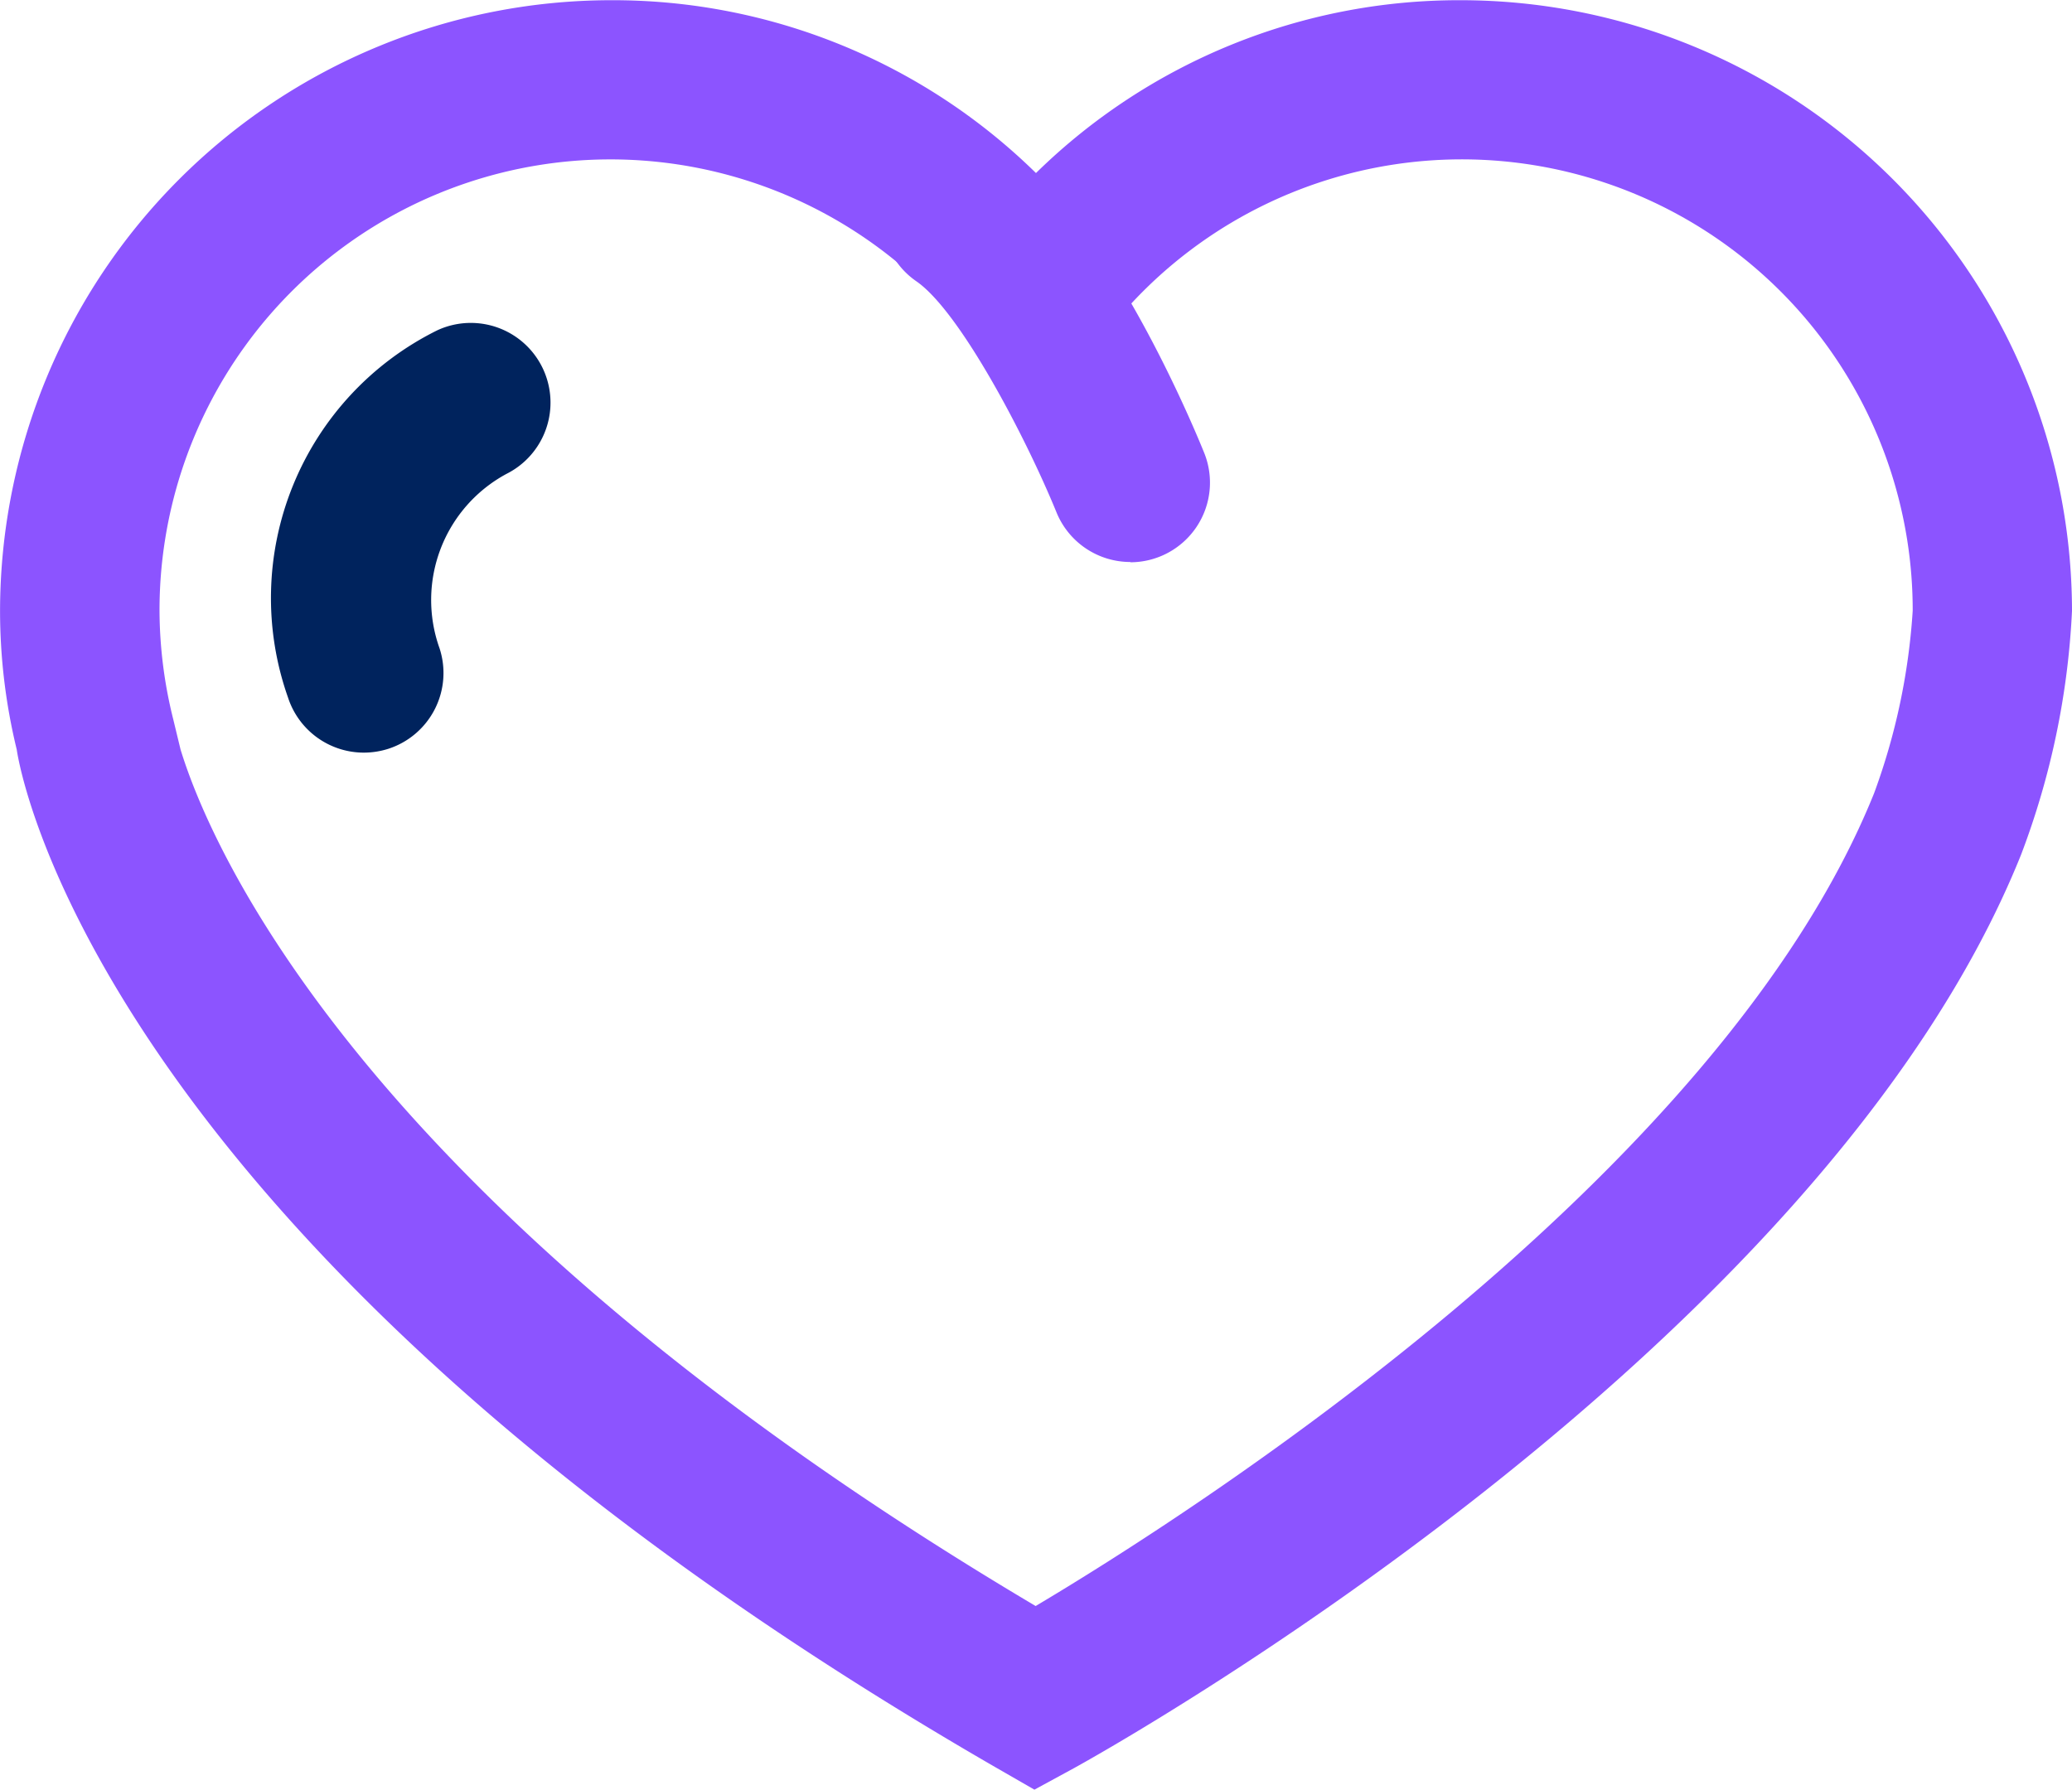 <svg xmlns="http://www.w3.org/2000/svg" width="38.527" height="33.281" viewBox="0 0 38.527 33.281">
  <g id="icon-5" transform="translate(-467.248 -462.196)">
    <path id="Path_14" data-name="Path 14" d="M486.482,495.477l-.723-.416c-16.677-9.634-18.146-18.552-18.2-18.927a10.92,10.92,0,0,1-.31-2.581A11.37,11.37,0,0,1,478.605,462.2a11.227,11.227,0,0,1,7.906,3.214,11.23,11.23,0,0,1,7.907-3.214,11.37,11.37,0,0,1,11.357,11.357,14.7,14.7,0,0,1-.949,4.538c-3.725,9.261-17.047,16.673-17.612,16.984Zm-15.877-19.344c.532,1.741,3.313,8.467,15.9,15.929,2.767-1.645,12.705-7.946,15.591-15.117a12.007,12.007,0,0,0,.717-3.392,8.384,8.384,0,0,0-15.112-5.012l-1.188,1.589-1.186-1.589a8.385,8.385,0,0,0-15.113,5.012,8.438,8.438,0,0,0,.254,2.014Z" fill="#8c54ff"/>
    <path id="Path_15" data-name="Path 15" d="M488.265,472.647a1.483,1.483,0,0,1-1.372-.922c-.575-1.407-1.8-3.746-2.609-4.3a1.482,1.482,0,0,1,1.688-2.437c1.818,1.259,3.371,4.9,3.664,5.622a1.481,1.481,0,0,1-1.371,2.042Z" fill="#8c54ff"/>
    <path id="Path_16" data-name="Path 16" d="M474.012,476.192a1.482,1.482,0,0,1-1.408-1.023,5.554,5.554,0,0,1,2.778-6.832,1.482,1.482,0,0,1,1.288,2.669,2.664,2.664,0,0,0-1.249,3.246,1.481,1.481,0,0,1-.95,1.868A1.5,1.5,0,0,1,474.012,476.192Z" fill="#00235d"/>
  </g>
</svg>

